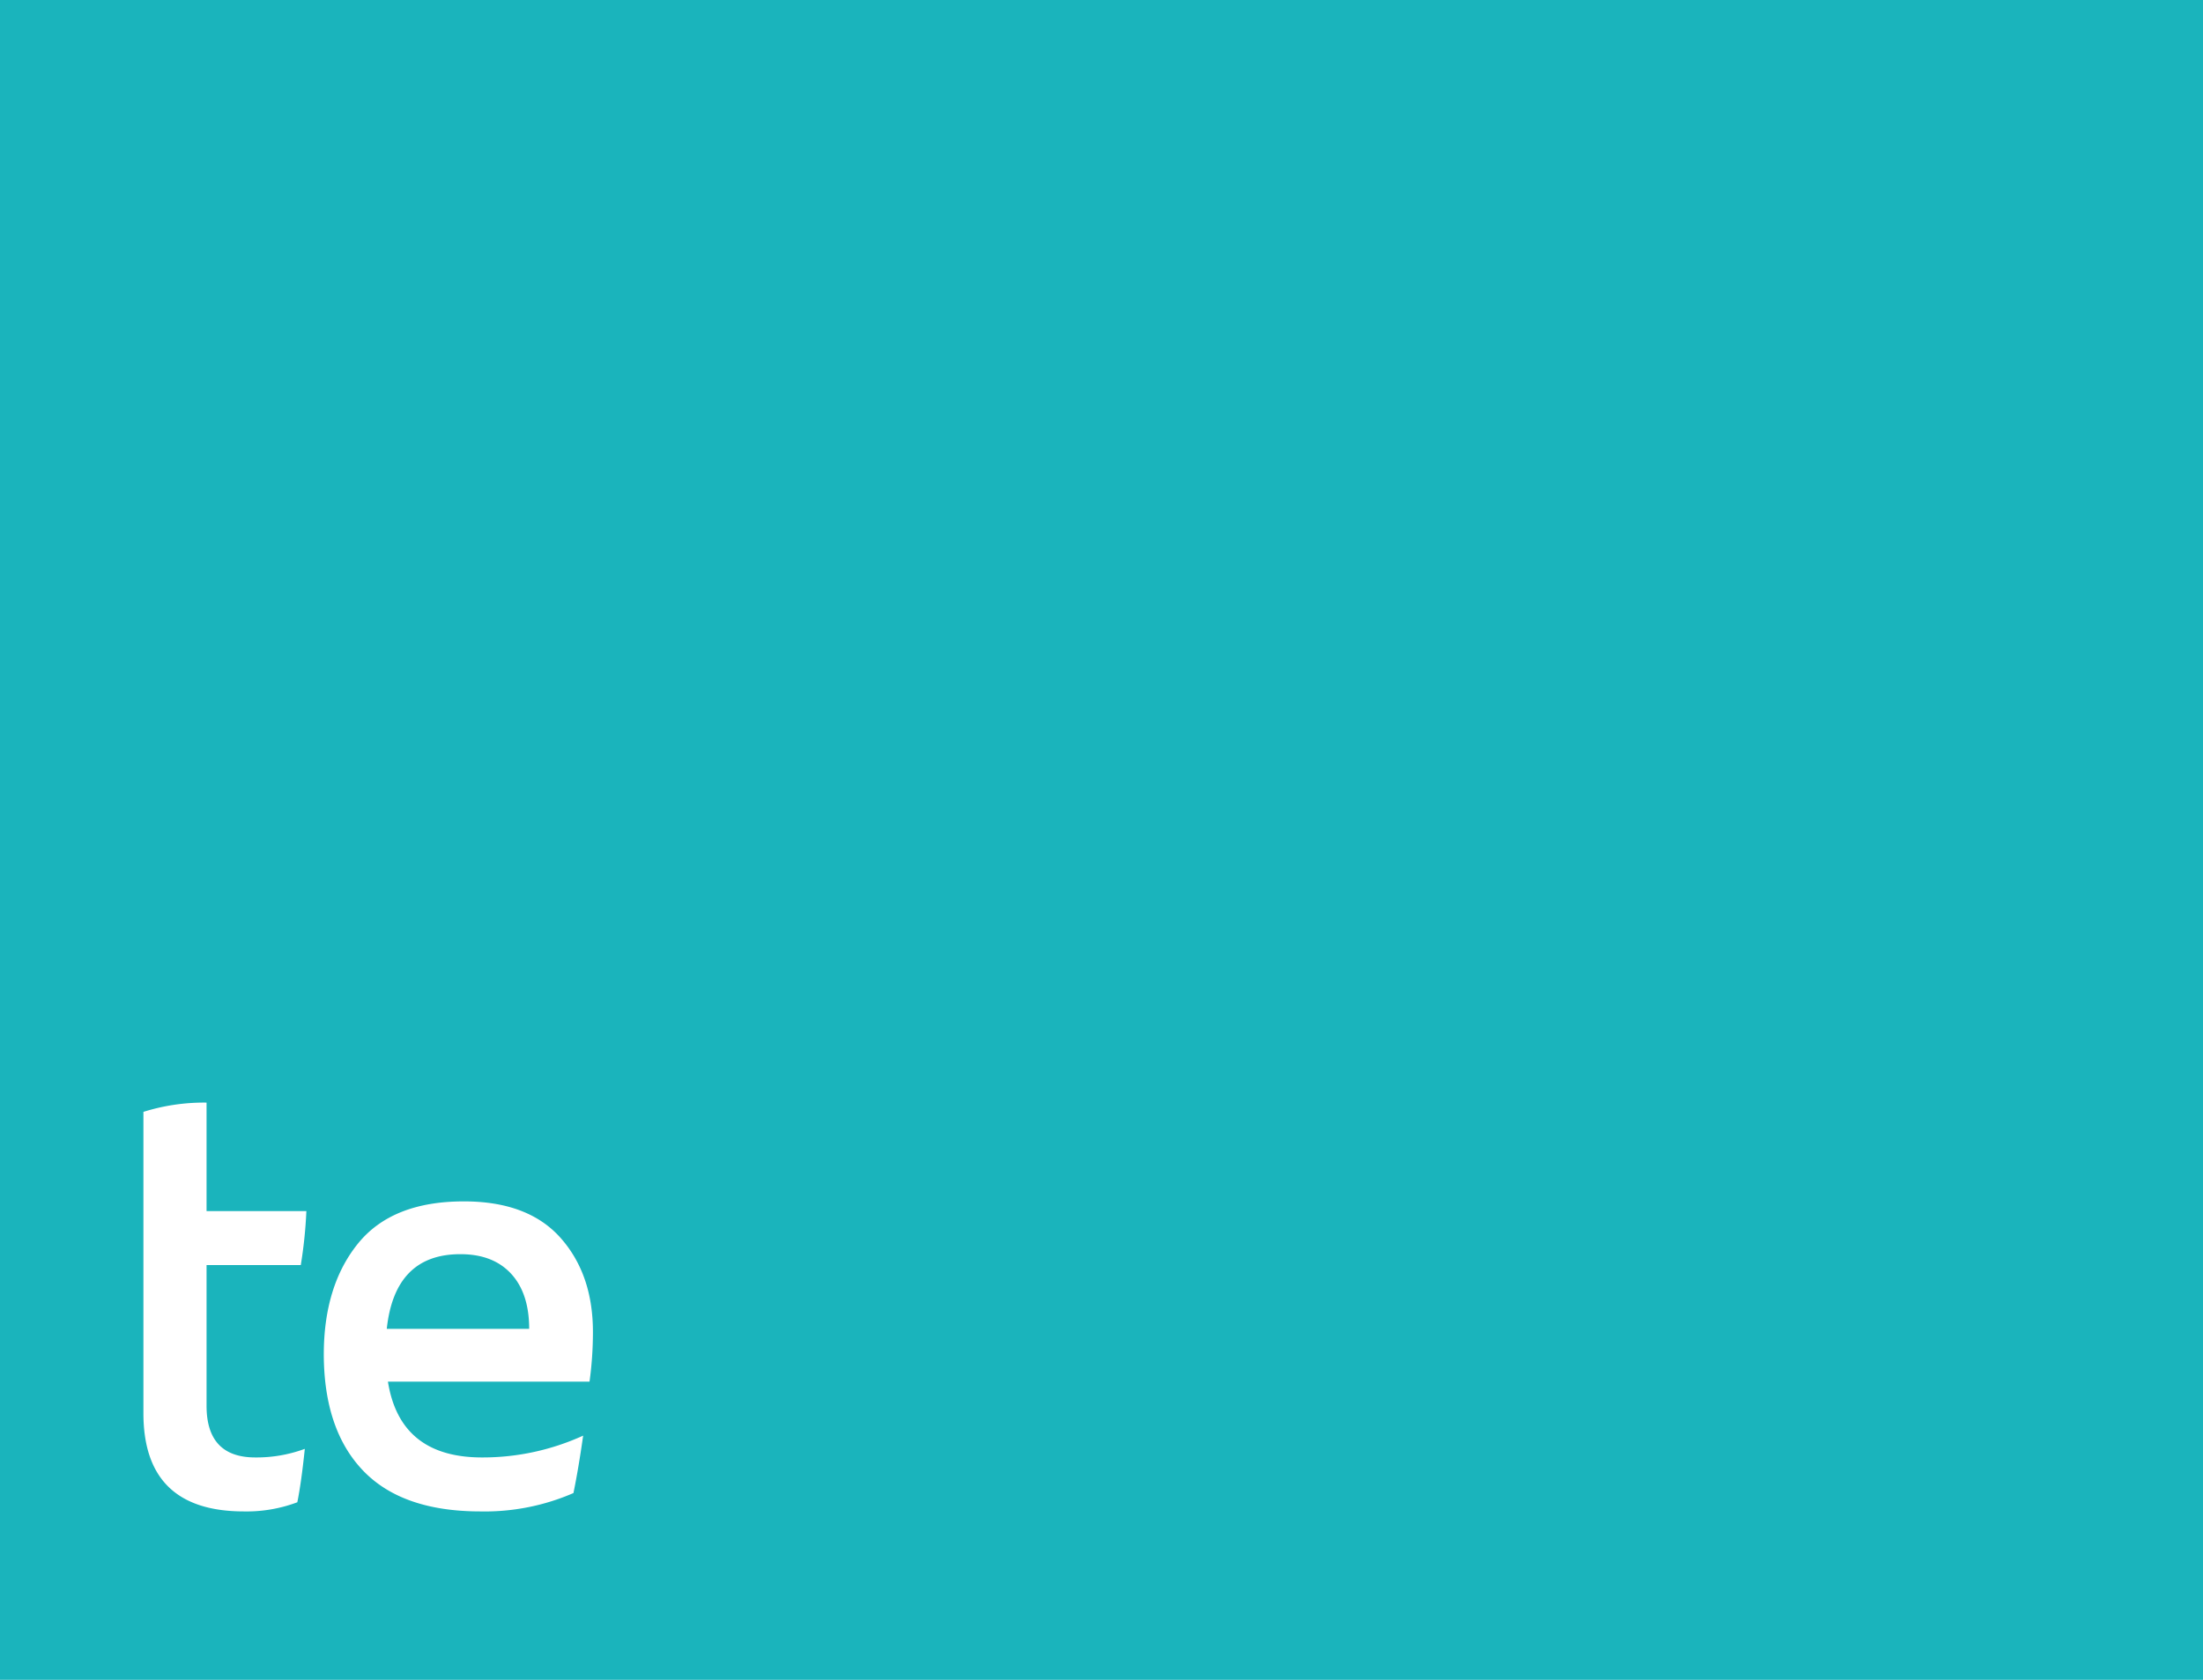 <svg xmlns="http://www.w3.org/2000/svg" viewBox="0 0 394.62 300.98"><defs><style>.cls-1{fill:#1ab4bc;}.cls-2{fill:#fff;}</style></defs><g id="Capa_2" data-name="Capa 2"><g id="Capa_1-2" data-name="Capa 1"><rect class="cls-1" width="394.62" height="300.98"></rect><path class="cls-2" d="M37,251.88q0,9.27,8.75,9.26a25,25,0,0,0,8.85-1.54q-.62,6-1.34,9.57a25.78,25.78,0,0,1-9.57,1.64q-18,0-18-17.59v-54A36.24,36.24,0,0,1,37,197.56V217H54.88a81.64,81.64,0,0,1-1,9.67H37Z"></path><path class="cls-2" d="M106.21,238.82a64.92,64.92,0,0,1-.61,8.74H69.49q2.16,13.59,16.87,13.58a43.35,43.35,0,0,0,18.1-3.91q-.83,5.86-1.74,10.29a39.83,39.83,0,0,1-16.67,3.29q-14,0-21-7.3T58,242.73q0-12.34,6.12-19.91t19-7.56q11.52,0,17.33,6.58T106.21,238.82Zm-23.76-14.1q-11.73,0-13.17,13.38H94.79q0-6.37-3.24-9.88T82.45,224.72Z"></path></g></g></svg>